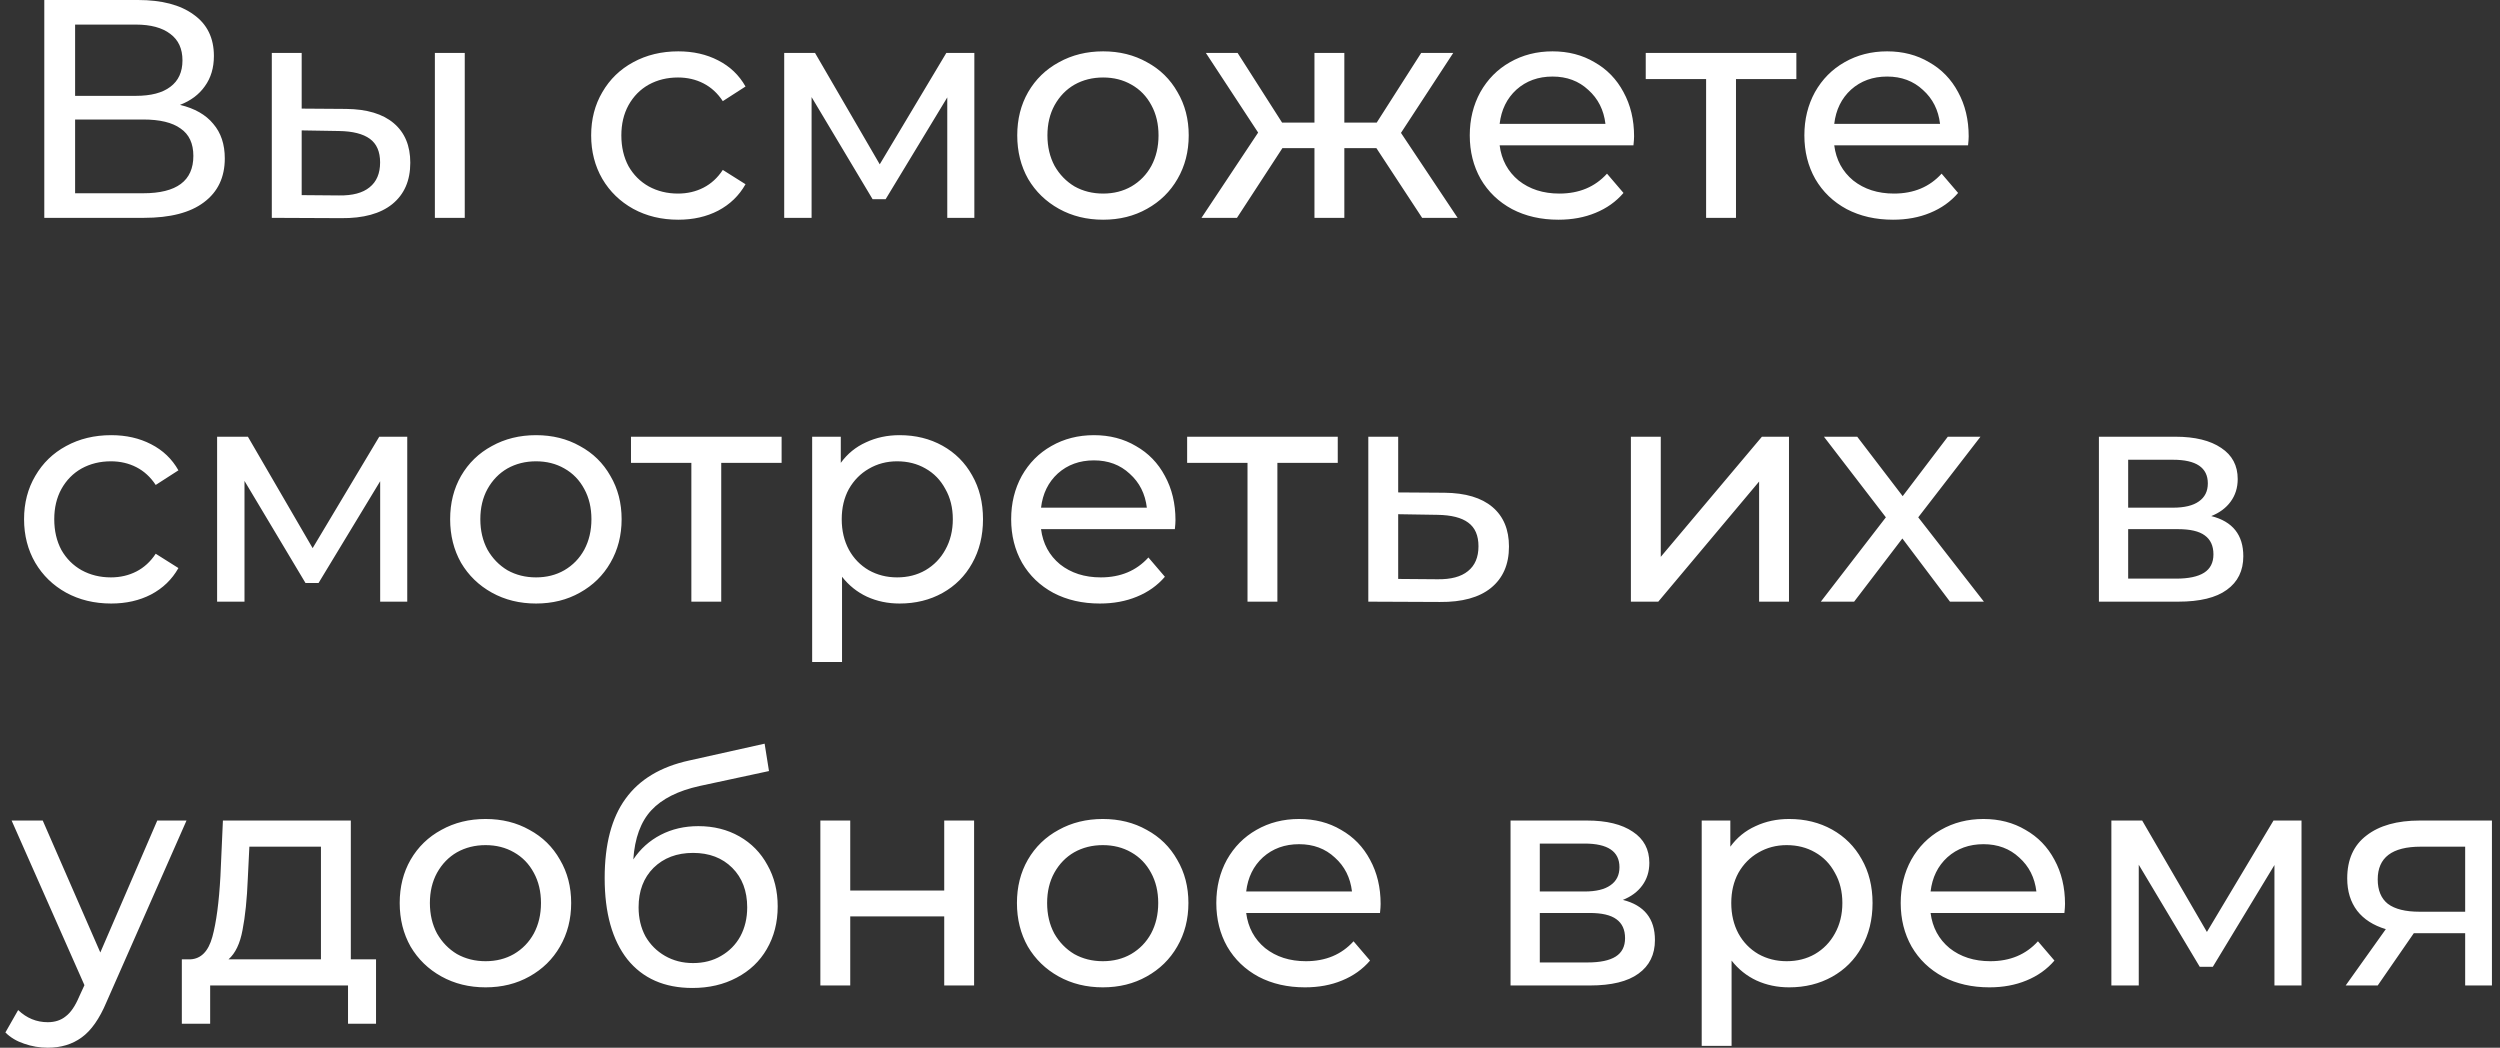 <?xml version="1.0" encoding="UTF-8"?> <svg xmlns="http://www.w3.org/2000/svg" width="241" height="101" viewBox="0 0 241 101" fill="none"><rect x="0" y="0" width="241" height="101" fill="#333333" stroke="none"/> <path d="M17.35 10.11C18.77 10.45 19.84 11.06 20.56 11.94C21.3 12.8 21.67 13.91 21.67 15.27C21.67 17.09 21 18.5 19.66 19.5C18.34 20.5 16.41 21 13.87 21H4.27V-1.43051e-06H13.3C15.6 -1.43051e-06 17.39 0.47 18.67 1.41C19.97 2.33 20.62 3.66 20.62 5.4C20.62 6.54 20.33 7.51 19.75 8.31C19.19 9.11 18.39 9.71 17.35 10.11ZM7.24 9.24H13.09C14.55 9.24 15.66 8.95 16.42 8.37C17.2 7.79 17.59 6.94 17.59 5.82C17.59 4.7 17.2 3.85 16.42 3.27C15.64 2.67 14.53 2.37 13.09 2.37H7.24V9.24ZM13.81 18.63C17.03 18.63 18.64 17.43 18.64 15.03C18.64 13.83 18.23 12.95 17.41 12.39C16.61 11.81 15.41 11.52 13.81 11.52H7.24V18.63H13.81ZM33.372 10.5C35.372 10.52 36.902 10.98 37.962 11.88C39.022 12.78 39.552 14.05 39.552 15.69C39.552 17.41 38.972 18.74 37.812 19.68C36.672 20.6 35.032 21.05 32.892 21.03L26.202 21V5.1H29.082V10.47L33.372 10.5ZM41.922 5.1H44.802V21H41.922V5.1ZM32.682 18.84C33.982 18.86 34.962 18.6 35.622 18.06C36.302 17.52 36.642 16.72 36.642 15.66C36.642 14.62 36.312 13.86 35.652 13.38C34.992 12.9 34.002 12.65 32.682 12.63L29.082 12.57V18.81L32.682 18.84ZM65.388 21.18C63.768 21.18 62.318 20.83 61.038 20.13C59.778 19.43 58.788 18.47 58.068 17.25C57.348 16.01 56.988 14.61 56.988 13.05C56.988 11.49 57.348 10.1 58.068 8.88C58.788 7.64 59.778 6.68 61.038 6C62.318 5.3 63.768 4.95 65.388 4.95C66.828 4.95 68.108 5.24 69.228 5.82C70.368 6.4 71.248 7.24 71.868 8.34L69.678 9.75C69.178 8.99 68.558 8.42 67.818 8.04C67.078 7.66 66.258 7.47 65.358 7.47C64.318 7.47 63.378 7.7 62.538 8.16C61.718 8.62 61.068 9.28 60.588 10.14C60.128 10.98 59.898 11.95 59.898 13.05C59.898 14.17 60.128 15.16 60.588 16.02C61.068 16.86 61.718 17.51 62.538 17.97C63.378 18.43 64.318 18.66 65.358 18.66C66.258 18.66 67.078 18.47 67.818 18.09C68.558 17.71 69.178 17.14 69.678 16.38L71.868 17.76C71.248 18.86 70.368 19.71 69.228 20.31C68.108 20.89 66.828 21.18 65.388 21.18ZM93.927 5.1V21H91.317V9.39L85.377 19.2H84.117L78.237 9.36V21H75.597V5.1H78.567L84.807 15.84L91.227 5.1H93.927ZM106.342 21.18C104.762 21.18 103.342 20.83 102.082 20.13C100.822 19.43 99.832 18.47 99.112 17.25C98.412 16.01 98.062 14.61 98.062 13.05C98.062 11.49 98.412 10.1 99.112 8.88C99.832 7.64 100.822 6.68 102.082 6C103.342 5.3 104.762 4.95 106.342 4.95C107.922 4.95 109.332 5.3 110.572 6C111.832 6.68 112.812 7.64 113.512 8.88C114.232 10.1 114.592 11.49 114.592 13.05C114.592 14.61 114.232 16.01 113.512 17.25C112.812 18.47 111.832 19.43 110.572 20.13C109.332 20.83 107.922 21.18 106.342 21.18ZM106.342 18.66C107.362 18.66 108.272 18.43 109.072 17.97C109.892 17.49 110.532 16.83 110.992 15.99C111.452 15.13 111.682 14.15 111.682 13.05C111.682 11.95 111.452 10.98 110.992 10.14C110.532 9.28 109.892 8.62 109.072 8.16C108.272 7.7 107.362 7.47 106.342 7.47C105.322 7.47 104.402 7.7 103.582 8.16C102.782 8.62 102.142 9.28 101.662 10.14C101.202 10.98 100.972 11.95 100.972 13.05C100.972 14.15 101.202 15.13 101.662 15.99C102.142 16.83 102.782 17.49 103.582 17.97C104.402 18.43 105.322 18.66 106.342 18.66ZM132.684 14.28H129.594V21H126.714V14.28H123.624L119.244 21H115.824L121.284 12.78L116.244 5.1H119.304L123.594 11.82H126.714V5.1H129.594V11.82H132.714L137.004 5.1H140.094L135.054 12.81L140.514 21H137.094L132.684 14.28ZM157.525 13.14C157.525 13.36 157.505 13.65 157.465 14.01H144.565C144.745 15.41 145.355 16.54 146.395 17.4C147.455 18.24 148.765 18.66 150.325 18.66C152.225 18.66 153.755 18.02 154.915 16.74L156.505 18.6C155.785 19.44 154.885 20.08 153.805 20.52C152.745 20.96 151.555 21.18 150.235 21.18C148.555 21.18 147.065 20.84 145.765 20.16C144.465 19.46 143.455 18.49 142.735 17.25C142.035 16.01 141.685 14.61 141.685 13.05C141.685 11.51 142.025 10.12 142.705 8.88C143.405 7.64 144.355 6.68 145.555 6C146.775 5.3 148.145 4.95 149.665 4.95C151.185 4.95 152.535 5.3 153.715 6C154.915 6.68 155.845 7.64 156.505 8.88C157.185 10.12 157.525 11.54 157.525 13.14ZM149.665 7.38C148.285 7.38 147.125 7.8 146.185 8.64C145.265 9.48 144.725 10.58 144.565 11.94H154.765C154.605 10.6 154.055 9.51 153.115 8.67C152.195 7.81 151.045 7.38 149.665 7.38ZM173.169 7.62H167.349V21H164.469V7.62H158.649V5.1H173.169V7.62ZM189.781 13.14C189.781 13.36 189.761 13.65 189.721 14.01H176.821C177.001 15.41 177.611 16.54 178.651 17.4C179.711 18.24 181.021 18.66 182.581 18.66C184.481 18.66 186.011 18.02 187.171 16.74L188.761 18.6C188.041 19.44 187.141 20.08 186.061 20.52C185.001 20.96 183.811 21.18 182.491 21.18C180.811 21.18 179.321 20.84 178.021 20.16C176.721 19.46 175.711 18.49 174.991 17.25C174.291 16.01 173.941 14.61 173.941 13.05C173.941 11.51 174.281 10.12 174.961 8.88C175.661 7.64 176.611 6.68 177.811 6C179.031 5.3 180.401 4.95 181.921 4.95C183.441 4.95 184.791 5.3 185.971 6C187.171 6.68 188.101 7.64 188.761 8.88C189.441 10.12 189.781 11.54 189.781 13.14ZM181.921 7.38C180.541 7.38 179.381 7.8 178.441 8.64C177.521 9.48 176.981 10.58 176.821 11.94H187.021C186.861 10.6 186.311 9.51 185.371 8.67C184.451 7.81 183.301 7.38 181.921 7.38ZM10.72 58.18C9.1 58.18 7.65 57.83 6.37 57.13C5.11 56.43 4.12 55.47 3.4 54.25C2.68 53.01 2.32 51.61 2.32 50.05C2.32 48.49 2.68 47.1 3.4 45.88C4.12 44.64 5.11 43.68 6.37 43C7.65 42.3 9.1 41.95 10.72 41.95C12.16 41.95 13.44 42.24 14.56 42.82C15.7 43.4 16.58 44.24 17.2 45.34L15.01 46.75C14.51 45.99 13.89 45.42 13.15 45.04C12.41 44.66 11.59 44.47 10.69 44.47C9.65 44.47 8.71 44.7 7.87 45.16C7.05 45.62 6.4 46.28 5.92 47.14C5.46 47.98 5.23 48.95 5.23 50.05C5.23 51.17 5.46 52.16 5.92 53.02C6.4 53.86 7.05 54.51 7.87 54.97C8.71 55.43 9.65 55.66 10.69 55.66C11.59 55.66 12.41 55.47 13.15 55.09C13.89 54.71 14.51 54.14 15.01 53.38L17.2 54.76C16.58 55.86 15.7 56.71 14.56 57.31C13.44 57.89 12.16 58.18 10.72 58.18ZM39.259 42.1V58H36.649V46.39L30.709 56.2H29.449L23.569 46.36V58H20.929V42.1H23.899L30.139 52.84L36.559 42.1H39.259ZM51.674 58.18C50.094 58.18 48.674 57.83 47.414 57.13C46.154 56.43 45.164 55.47 44.444 54.25C43.744 53.01 43.394 51.61 43.394 50.05C43.394 48.49 43.744 47.1 44.444 45.88C45.164 44.64 46.154 43.68 47.414 43C48.674 42.3 50.094 41.95 51.674 41.95C53.254 41.95 54.664 42.3 55.904 43C57.164 43.68 58.144 44.64 58.844 45.88C59.564 47.1 59.924 48.49 59.924 50.05C59.924 51.61 59.564 53.01 58.844 54.25C58.144 55.47 57.164 56.43 55.904 57.13C54.664 57.83 53.254 58.18 51.674 58.18ZM51.674 55.66C52.694 55.66 53.604 55.43 54.404 54.97C55.224 54.49 55.864 53.83 56.324 52.99C56.784 52.13 57.014 51.15 57.014 50.05C57.014 48.95 56.784 47.98 56.324 47.14C55.864 46.28 55.224 45.62 54.404 45.16C53.604 44.7 52.694 44.47 51.674 44.47C50.654 44.47 49.734 44.7 48.914 45.16C48.114 45.62 47.474 46.28 46.994 47.14C46.534 47.98 46.304 48.95 46.304 50.05C46.304 51.15 46.534 52.13 46.994 52.99C47.474 53.83 48.114 54.49 48.914 54.97C49.734 55.43 50.654 55.66 51.674 55.66ZM75.347 44.62H69.527V58H66.647V44.62H60.827V42.1H75.347V44.62ZM86.722 41.95C88.262 41.95 89.642 42.29 90.862 42.97C92.082 43.65 93.032 44.6 93.712 45.82C94.412 47.04 94.762 48.45 94.762 50.05C94.762 51.65 94.412 53.07 93.712 54.31C93.032 55.53 92.082 56.48 90.862 57.16C89.642 57.84 88.262 58.18 86.722 58.18C85.582 58.18 84.532 57.96 83.572 57.52C82.632 57.08 81.832 56.44 81.172 55.6V63.82H78.292V42.1H81.052V44.62C81.692 43.74 82.502 43.08 83.482 42.64C84.462 42.18 85.542 41.95 86.722 41.95ZM86.482 55.66C87.502 55.66 88.412 55.43 89.212 54.97C90.032 54.49 90.672 53.83 91.132 52.99C91.612 52.13 91.852 51.15 91.852 50.05C91.852 48.95 91.612 47.98 91.132 47.14C90.672 46.28 90.032 45.62 89.212 45.16C88.412 44.7 87.502 44.47 86.482 44.47C85.482 44.47 84.572 44.71 83.752 45.19C82.952 45.65 82.312 46.3 81.832 47.14C81.372 47.98 81.142 48.95 81.142 50.05C81.142 51.15 81.372 52.13 81.832 52.99C82.292 53.83 82.932 54.49 83.752 54.97C84.572 55.43 85.482 55.66 86.482 55.66ZM113.316 50.14C113.316 50.36 113.296 50.65 113.256 51.01H100.356C100.536 52.41 101.146 53.54 102.186 54.4C103.246 55.24 104.556 55.66 106.116 55.66C108.016 55.66 109.546 55.02 110.706 53.74L112.296 55.6C111.576 56.44 110.676 57.08 109.596 57.52C108.536 57.96 107.346 58.18 106.026 58.18C104.346 58.18 102.856 57.84 101.556 57.16C100.256 56.46 99.246 55.49 98.526 54.25C97.826 53.01 97.476 51.61 97.476 50.05C97.476 48.51 97.816 47.12 98.496 45.88C99.196 44.64 100.146 43.68 101.346 43C102.566 42.3 103.936 41.95 105.456 41.95C106.976 41.95 108.326 42.3 109.506 43C110.706 43.68 111.636 44.64 112.296 45.88C112.976 47.12 113.316 48.54 113.316 50.14ZM105.456 44.38C104.076 44.38 102.916 44.8 101.976 45.64C101.056 46.48 100.516 47.58 100.356 48.94H110.556C110.396 47.6 109.846 46.51 108.906 45.67C107.986 44.81 106.836 44.38 105.456 44.38ZM128.96 44.62H123.14V58H120.26V44.62H114.44V42.1H128.96V44.62ZM139.255 47.5C141.275 47.52 142.815 47.98 143.875 48.88C144.935 49.78 145.465 51.05 145.465 52.69C145.465 54.41 144.885 55.74 143.725 56.68C142.585 57.6 140.945 58.05 138.805 58.03L131.905 58V42.1H134.785V47.47L139.255 47.5ZM138.565 55.84C139.865 55.86 140.845 55.6 141.505 55.06C142.185 54.52 142.525 53.72 142.525 52.66C142.525 51.62 142.195 50.86 141.535 50.38C140.895 49.9 139.905 49.65 138.565 49.63L134.785 49.57V55.81L138.565 55.84ZM157.218 42.1H160.098V53.68L169.848 42.1H172.458V58H169.578V46.42L159.858 58H157.218V42.1ZM187.978 58L183.388 51.91L178.738 58H175.528L181.798 49.87L175.828 42.1H179.038L183.418 47.83L187.768 42.1H190.918L184.918 49.87L191.248 58H187.978ZM213.165 49.75C215.225 50.27 216.255 51.56 216.255 53.62C216.255 55.02 215.725 56.1 214.665 56.86C213.625 57.62 212.065 58 209.985 58H202.335V42.1H209.715C211.595 42.1 213.065 42.46 214.125 43.18C215.185 43.88 215.715 44.88 215.715 46.18C215.715 47.02 215.485 47.75 215.025 48.37C214.585 48.97 213.965 49.43 213.165 49.75ZM205.155 48.94H209.475C210.575 48.94 211.405 48.74 211.965 48.34C212.545 47.94 212.835 47.36 212.835 46.6C212.835 45.08 211.715 44.32 209.475 44.32H205.155V48.94ZM209.775 55.78C210.975 55.78 211.875 55.59 212.475 55.21C213.075 54.83 213.375 54.24 213.375 53.44C213.375 52.62 213.095 52.01 212.535 51.61C211.995 51.21 211.135 51.01 209.955 51.01H205.155V55.78H209.775ZM17.98 79.1L10.27 96.59C9.59 98.21 8.79 99.35 7.87 100.01C6.97 100.67 5.88 101 4.6 101C3.82 101 3.06 100.87 2.32 100.61C1.6 100.37 1 100.01 0.52 99.53L1.75 97.37C2.57 98.15 3.52 98.54 4.6 98.54C5.3 98.54 5.88 98.35 6.34 97.97C6.82 97.61 7.25 96.98 7.63 96.08L8.14 94.97L1.12 79.1H4.12L9.67 91.82L15.16 79.1H17.98ZM36.249 92.48V98.69H33.549V95H20.259V98.69H17.529V92.48H18.369C19.389 92.42 20.089 91.7 20.469 90.32C20.849 88.94 21.109 86.99 21.249 84.47L21.489 79.1H33.819V92.48H36.249ZM23.889 84.68C23.809 86.68 23.639 88.34 23.379 89.66C23.139 90.96 22.689 91.9 22.029 92.48H30.939V81.62H24.039L23.889 84.68ZM46.811 95.18C45.231 95.18 43.811 94.83 42.551 94.13C41.291 93.43 40.301 92.47 39.581 91.25C38.881 90.01 38.531 88.61 38.531 87.05C38.531 85.49 38.881 84.1 39.581 82.88C40.301 81.64 41.291 80.68 42.551 80C43.811 79.3 45.231 78.95 46.811 78.95C48.391 78.95 49.801 79.3 51.041 80C52.301 80.68 53.281 81.64 53.981 82.88C54.701 84.1 55.061 85.49 55.061 87.05C55.061 88.61 54.701 90.01 53.981 91.25C53.281 92.47 52.301 93.43 51.041 94.13C49.801 94.83 48.391 95.18 46.811 95.18ZM46.811 92.66C47.831 92.66 48.741 92.43 49.541 91.97C50.361 91.49 51.001 90.83 51.461 89.99C51.921 89.13 52.151 88.15 52.151 87.05C52.151 85.95 51.921 84.98 51.461 84.14C51.001 83.28 50.361 82.62 49.541 82.16C48.741 81.7 47.831 81.47 46.811 81.47C45.791 81.47 44.871 81.7 44.051 82.16C43.251 82.62 42.611 83.28 42.131 84.14C41.671 84.98 41.441 85.95 41.441 87.05C41.441 88.15 41.671 89.13 42.131 89.99C42.611 90.83 43.251 91.49 44.051 91.97C44.871 92.43 45.791 92.66 46.811 92.66ZM67.32 79.64C68.8 79.64 70.12 79.97 71.28 80.63C72.44 81.29 73.34 82.21 73.98 83.39C74.64 84.55 74.97 85.88 74.97 87.38C74.97 88.92 74.62 90.29 73.92 91.49C73.24 92.67 72.27 93.59 71.01 94.25C69.77 94.91 68.35 95.24 66.75 95.24C64.05 95.24 61.96 94.32 60.48 92.48C59.02 90.62 58.29 88.01 58.29 84.65C58.29 81.39 58.96 78.84 60.3 77C61.64 75.14 63.69 73.91 66.45 73.31L73.71 71.69L74.13 74.33L67.44 75.77C65.36 76.23 63.81 77.01 62.79 78.11C61.77 79.21 61.19 80.79 61.05 82.85C61.73 81.83 62.61 81.04 63.69 80.48C64.77 79.92 65.98 79.64 67.32 79.64ZM66.81 92.84C67.83 92.84 68.73 92.61 69.51 92.15C70.31 91.69 70.93 91.06 71.37 90.26C71.81 89.44 72.03 88.51 72.03 87.47C72.03 85.89 71.55 84.62 70.59 83.66C69.63 82.7 68.37 82.22 66.81 82.22C65.25 82.22 63.98 82.7 63 83.66C62.04 84.62 61.56 85.89 61.56 87.47C61.56 88.51 61.78 89.44 62.22 90.26C62.68 91.06 63.31 91.69 64.11 92.15C64.91 92.61 65.81 92.84 66.81 92.84ZM79.083 79.1H81.963V85.85H91.023V79.1H93.903V95H91.023V88.34H81.963V95H79.083V79.1ZM106.313 95.18C104.733 95.18 103.313 94.83 102.053 94.13C100.793 93.43 99.803 92.47 99.083 91.25C98.383 90.01 98.033 88.61 98.033 87.05C98.033 85.49 98.383 84.1 99.083 82.88C99.803 81.64 100.793 80.68 102.053 80C103.313 79.3 104.733 78.95 106.313 78.95C107.893 78.95 109.303 79.3 110.543 80C111.803 80.68 112.783 81.64 113.483 82.88C114.203 84.1 114.563 85.49 114.563 87.05C114.563 88.61 114.203 90.01 113.483 91.25C112.783 92.47 111.803 93.43 110.543 94.13C109.303 94.83 107.893 95.18 106.313 95.18ZM106.313 92.66C107.333 92.66 108.243 92.43 109.043 91.97C109.863 91.49 110.503 90.83 110.963 89.99C111.423 89.13 111.653 88.15 111.653 87.05C111.653 85.95 111.423 84.98 110.963 84.14C110.503 83.28 109.863 82.62 109.043 82.16C108.243 81.7 107.333 81.47 106.313 81.47C105.293 81.47 104.373 81.7 103.553 82.16C102.753 82.62 102.113 83.28 101.633 84.14C101.173 84.98 100.943 85.95 100.943 87.05C100.943 88.15 101.173 89.13 101.633 89.99C102.113 90.83 102.753 91.49 103.553 91.97C104.373 92.43 105.293 92.66 106.313 92.66ZM133.092 87.14C133.092 87.36 133.072 87.65 133.032 88.01H120.132C120.312 89.41 120.922 90.54 121.962 91.4C123.022 92.24 124.332 92.66 125.892 92.66C127.792 92.66 129.322 92.02 130.482 90.74L132.072 92.6C131.352 93.44 130.452 94.08 129.372 94.52C128.312 94.96 127.122 95.18 125.802 95.18C124.122 95.18 122.632 94.84 121.332 94.16C120.032 93.46 119.022 92.49 118.302 91.25C117.602 90.01 117.252 88.61 117.252 87.05C117.252 85.51 117.592 84.12 118.272 82.88C118.972 81.64 119.922 80.68 121.122 80C122.342 79.3 123.712 78.95 125.232 78.95C126.752 78.95 128.102 79.3 129.282 80C130.482 80.68 131.412 81.64 132.072 82.88C132.752 84.12 133.092 85.54 133.092 87.14ZM125.232 81.38C123.852 81.38 122.692 81.8 121.752 82.64C120.832 83.48 120.292 84.58 120.132 85.94H130.332C130.172 84.6 129.622 83.51 128.682 82.67C127.762 81.81 126.612 81.38 125.232 81.38ZM156.446 86.75C158.506 87.27 159.536 88.56 159.536 90.62C159.536 92.02 159.006 93.1 157.946 93.86C156.906 94.62 155.346 95 153.266 95H145.616V79.1H152.996C154.876 79.1 156.346 79.46 157.406 80.18C158.466 80.88 158.996 81.88 158.996 83.18C158.996 84.02 158.766 84.75 158.306 85.37C157.866 85.97 157.246 86.43 156.446 86.75ZM148.436 85.94H152.756C153.856 85.94 154.686 85.74 155.246 85.34C155.826 84.94 156.116 84.36 156.116 83.6C156.116 82.08 154.996 81.32 152.756 81.32H148.436V85.94ZM153.056 92.78C154.256 92.78 155.156 92.59 155.756 92.21C156.356 91.83 156.656 91.24 156.656 90.44C156.656 89.62 156.376 89.01 155.816 88.61C155.276 88.21 154.416 88.01 153.236 88.01H148.436V92.78H153.056ZM172.474 78.95C174.014 78.95 175.394 79.29 176.614 79.97C177.834 80.65 178.784 81.6 179.464 82.82C180.164 84.04 180.514 85.45 180.514 87.05C180.514 88.65 180.164 90.07 179.464 91.31C178.784 92.53 177.834 93.48 176.614 94.16C175.394 94.84 174.014 95.18 172.474 95.18C171.334 95.18 170.284 94.96 169.324 94.52C168.384 94.08 167.584 93.44 166.924 92.6V100.82H164.044V79.1H166.804V81.62C167.444 80.74 168.254 80.08 169.234 79.64C170.214 79.18 171.294 78.95 172.474 78.95ZM172.234 92.66C173.254 92.66 174.164 92.43 174.964 91.97C175.784 91.49 176.424 90.83 176.884 89.99C177.364 89.13 177.604 88.15 177.604 87.05C177.604 85.95 177.364 84.98 176.884 84.14C176.424 83.28 175.784 82.62 174.964 82.16C174.164 81.7 173.254 81.47 172.234 81.47C171.234 81.47 170.324 81.71 169.504 82.19C168.704 82.65 168.064 83.3 167.584 84.14C167.124 84.98 166.894 85.95 166.894 87.05C166.894 88.15 167.124 89.13 167.584 89.99C168.044 90.83 168.684 91.49 169.504 91.97C170.324 92.43 171.234 92.66 172.234 92.66ZM199.068 87.14C199.068 87.36 199.048 87.65 199.008 88.01H186.108C186.288 89.41 186.898 90.54 187.938 91.4C188.998 92.24 190.308 92.66 191.868 92.66C193.768 92.66 195.298 92.02 196.458 90.74L198.048 92.6C197.328 93.44 196.428 94.08 195.348 94.52C194.288 94.96 193.098 95.18 191.778 95.18C190.098 95.18 188.608 94.84 187.308 94.16C186.008 93.46 184.998 92.49 184.278 91.25C183.578 90.01 183.228 88.61 183.228 87.05C183.228 85.51 183.568 84.12 184.248 82.88C184.948 81.64 185.898 80.68 187.098 80C188.318 79.3 189.688 78.95 191.208 78.95C192.728 78.95 194.078 79.3 195.258 80C196.458 80.68 197.388 81.64 198.048 82.88C198.728 84.12 199.068 85.54 199.068 87.14ZM191.208 81.38C189.828 81.38 188.668 81.8 187.728 82.64C186.808 83.48 186.268 84.58 186.108 85.94H196.308C196.148 84.6 195.598 83.51 194.658 82.67C193.738 81.81 192.588 81.38 191.208 81.38ZM221.866 79.1V95H219.256V83.39L213.316 93.2H212.056L206.176 83.36V95H203.536V79.1H206.506L212.746 89.84L219.166 79.1H221.866ZM240.222 79.1V95H237.642V89.96H233.022H232.692L229.212 95H226.122L229.992 89.57C228.792 89.21 227.872 88.62 227.232 87.8C226.592 86.96 226.272 85.92 226.272 84.68C226.272 82.86 226.892 81.48 228.132 80.54C229.372 79.58 231.082 79.1 233.262 79.1H240.222ZM229.212 84.77C229.212 85.83 229.542 86.62 230.202 87.14C230.882 87.64 231.892 87.89 233.232 87.89H237.642V81.62H233.352C230.592 81.62 229.212 82.67 229.212 84.77Z" fill="white"></path> </svg> 